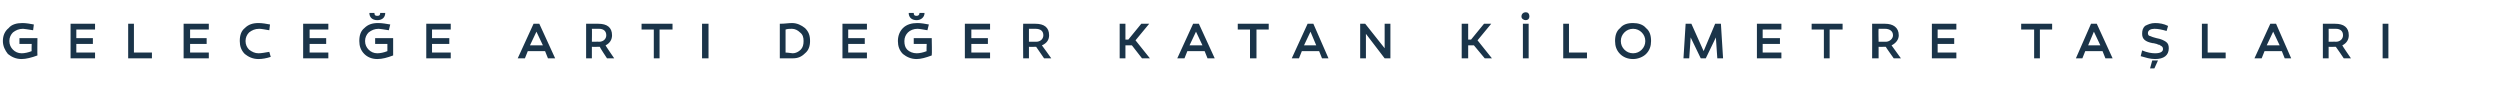 <?xml version="1.0" standalone="no"?><!DOCTYPE svg PUBLIC "-//W3C//DTD SVG 1.1//EN" "http://www.w3.org/Graphics/SVG/1.1/DTD/svg11.dtd"><svg xmlns="http://www.w3.org/2000/svg" version="1.1" width="347.2px" height="12.8px" viewBox="0 0 347.2 12.8">  <desc>GELECE E ARTI DE ER KATAN K LOMETRE TA LARI</desc>  <defs/>  <g id="Polygon32232">    <path d="M 5.2 7.7 C 4.4 8 3.6 8.2 3 8.2 C 2.2 8.2 1.6 7.9 1.1 7.5 C 0.7 7 0.4 6.4 0.4 5.7 C 0.4 4.9 0.7 4.3 1.2 3.9 C 1.6 3.4 2.3 3.2 3.1 3.2 C 3.6 3.2 4.2 3.3 4.7 3.4 C 4.7 3.4 4.6 4.2 4.6 4.2 C 3.9 4.1 3.4 4 3.2 4 C 2.6 4 2.2 4.2 1.8 4.5 C 1.5 4.8 1.3 5.2 1.3 5.7 C 1.3 6.2 1.5 6.6 1.8 6.9 C 2.1 7.2 2.5 7.4 3 7.4 C 3.4 7.4 3.9 7.3 4.4 7.1 C 4.37 7.15 4.4 6.1 4.4 6.1 L 2.7 6.1 L 2.7 5.3 L 5.2 5.3 C 5.2 5.3 5.17 7.66 5.2 7.7 Z M 12.9 5.3 L 12.9 6.1 L 10.6 6.1 L 10.6 7.3 L 13.2 7.3 L 13.2 8.1 L 9.8 8.1 L 9.8 3.3 L 13.2 3.3 L 13.2 4.1 L 10.6 4.1 L 10.6 5.3 L 12.9 5.3 Z M 17.8 8.1 L 17.8 3.3 L 18.6 3.3 L 18.6 7.3 L 21.1 7.3 L 21.1 8.1 L 17.8 8.1 Z M 28.7 5.3 L 28.7 6.1 L 26.4 6.1 L 26.4 7.3 L 29 7.3 L 29 8.1 L 25.5 8.1 L 25.5 3.3 L 29 3.3 L 29 4.1 L 26.4 4.1 L 26.4 5.3 L 28.7 5.3 Z M 37.4 4.2 C 36.8 4.1 36.3 4 36 4 C 35.4 4 35 4.2 34.6 4.5 C 34.3 4.8 34.1 5.2 34.1 5.7 C 34.1 6.2 34.3 6.6 34.6 6.9 C 35 7.2 35.4 7.4 35.9 7.4 C 36.3 7.4 36.8 7.3 37.4 7.2 C 37.4 7.2 37.6 7.9 37.6 7.9 C 37 8.1 36.4 8.2 35.9 8.2 C 35.1 8.2 34.5 7.9 34 7.5 C 33.5 7 33.3 6.4 33.3 5.7 C 33.3 4.9 33.5 4.3 34 3.9 C 34.5 3.4 35.1 3.2 35.9 3.2 C 36.4 3.2 37 3.3 37.5 3.4 C 37.5 3.4 37.4 4.2 37.4 4.2 Z M 45.3 5.3 L 45.3 6.1 L 43 6.1 L 43 7.3 L 45.6 7.3 L 45.6 8.1 L 42.1 8.1 L 42.1 3.3 L 45.6 3.3 L 45.6 4.1 L 43 4.1 L 43 5.3 L 45.3 5.3 Z M 53.5 1.8 C 53.5 2.4 53.1 2.8 52.4 2.8 C 51.7 2.8 51.3 2.4 51.3 1.8 C 51.3 1.8 52 1.8 52 1.8 C 52 2.1 52.1 2.2 52.4 2.2 C 52.7 2.2 52.8 2.1 52.8 1.8 C 52.8 1.8 53.5 1.8 53.5 1.8 Z M 54.6 7.7 C 53.8 8 53.1 8.2 52.4 8.2 C 51.6 8.2 51 7.9 50.6 7.5 C 50.1 7 49.9 6.4 49.9 5.7 C 49.9 4.9 50.1 4.3 50.6 3.9 C 51.1 3.4 51.7 3.2 52.5 3.2 C 53.1 3.2 53.6 3.3 54.2 3.4 C 54.2 3.4 54 4.2 54 4.2 C 53.3 4.1 52.8 4 52.6 4 C 52 4 51.6 4.2 51.2 4.5 C 50.9 4.8 50.7 5.2 50.7 5.7 C 50.7 6.2 50.9 6.6 51.2 6.9 C 51.5 7.2 51.9 7.4 52.4 7.4 C 52.8 7.4 53.3 7.3 53.8 7.1 C 53.8 7.15 53.8 6.1 53.8 6.1 L 52.1 6.1 L 52.1 5.3 L 54.6 5.3 C 54.6 5.3 54.6 7.66 54.6 7.7 Z M 62.4 5.3 L 62.4 6.1 L 60 6.1 L 60 7.3 L 62.6 7.3 L 62.6 8.1 L 59.2 8.1 L 59.2 3.3 L 62.6 3.3 L 62.6 4.1 L 60 4.1 L 60 5.3 L 62.4 5.3 Z M 72.9 8.1 L 71.9 8.1 L 74.1 3.3 L 74.9 3.3 L 77.1 8.1 L 76.1 8.1 L 75.7 7.1 L 73.3 7.1 L 72.9 8.1 Z M 73.6 6.3 L 75.4 6.3 L 74.5 4.4 L 73.6 6.3 Z M 83.3 6.5 C 83.2 6.5 83.1 6.5 82.9 6.5 C 82.91 6.53 82.2 6.5 82.2 6.5 L 82.2 8.1 L 81.4 8.1 C 81.4 8.1 81.4 3.31 81.4 3.3 C 82.1 3.3 82.7 3.3 83.1 3.3 C 84.3 3.3 85 3.8 85 4.9 C 85 5.5 84.7 6 84.1 6.3 C 84.08 6.32 85.3 8.1 85.3 8.1 L 84.3 8.1 C 84.3 8.1 83.25 6.52 83.3 6.5 Z M 83.2 5.8 C 83.8 5.8 84.2 5.4 84.2 4.9 C 84.2 4.3 83.8 4 83.2 4 C 83 4 82.7 4 82.2 4 C 82.23 4.04 82.2 5.8 82.2 5.8 C 82.2 5.8 83.23 5.78 83.2 5.8 Z M 91.6 8.1 L 90.8 8.1 L 90.8 4.1 L 89.1 4.1 L 89.1 3.3 L 93.4 3.3 L 93.4 4.1 L 91.6 4.1 L 91.6 8.1 Z M 98.4 8.1 L 97.5 8.1 L 97.5 3.3 L 98.4 3.3 L 98.4 8.1 Z M 111.8 3.9 C 112.3 4.4 112.5 4.9 112.5 5.7 C 112.5 6.4 112.3 7 111.8 7.4 C 111.3 7.9 110.8 8.1 110.1 8.1 C 109.4 8.1 108.8 8.1 108.3 8.1 C 108.3 8.1 108.3 3.3 108.3 3.3 C 109 3.3 109.5 3.2 110 3.2 C 110.7 3.2 111.3 3.5 111.8 3.9 Z M 111.2 6.9 C 111.5 6.6 111.6 6.2 111.6 5.7 C 111.6 5.2 111.5 4.8 111.1 4.5 C 110.8 4.2 110.4 4 110 4 C 109.7 4 109.4 4 109.1 4.1 C 109.1 4.1 109.1 7.3 109.1 7.3 C 109.5 7.3 109.9 7.4 110.1 7.4 C 110.5 7.4 110.9 7.2 111.2 6.9 Z M 120.1 5.3 L 120.1 6.1 L 117.8 6.1 L 117.8 7.3 L 120.4 7.3 L 120.4 8.1 L 117 8.1 L 117 3.3 L 120.4 3.3 L 120.4 4.1 L 117.8 4.1 L 117.8 5.3 L 120.1 5.3 Z M 128.4 1.8 C 128.4 2.4 127.9 2.8 127.3 2.8 C 126.6 2.8 126.2 2.4 126.2 1.8 C 126.2 1.8 126.9 1.8 126.9 1.8 C 126.9 2.1 127 2.2 127.3 2.2 C 127.5 2.2 127.7 2.1 127.7 1.8 C 127.7 1.8 128.4 1.8 128.4 1.8 Z M 129.4 7.7 C 128.6 8 127.9 8.2 127.3 8.2 C 126.5 8.2 125.9 7.9 125.4 7.5 C 124.9 7 124.7 6.4 124.7 5.7 C 124.7 4.9 125 4.3 125.4 3.9 C 125.9 3.4 126.6 3.2 127.4 3.2 C 127.9 3.2 128.5 3.3 129 3.4 C 129 3.4 128.8 4.2 128.8 4.2 C 128.2 4.1 127.7 4 127.4 4 C 126.9 4 126.4 4.2 126.1 4.5 C 125.8 4.8 125.6 5.2 125.6 5.7 C 125.6 6.2 125.7 6.6 126 6.9 C 126.3 7.2 126.8 7.4 127.3 7.4 C 127.7 7.4 128.2 7.3 128.7 7.1 C 128.65 7.15 128.7 6.1 128.7 6.1 L 126.9 6.1 L 126.9 5.3 L 129.4 5.3 C 129.4 5.3 129.45 7.66 129.4 7.7 Z M 137.2 5.3 L 137.2 6.1 L 134.9 6.1 L 134.9 7.3 L 137.5 7.3 L 137.5 8.1 L 134 8.1 L 134 3.3 L 137.5 3.3 L 137.5 4.1 L 134.9 4.1 L 134.9 5.3 L 137.2 5.3 Z M 143.9 6.5 C 143.8 6.5 143.7 6.5 143.6 6.5 C 143.57 6.53 142.9 6.5 142.9 6.5 L 142.9 8.1 L 142.1 8.1 C 142.1 8.1 142.06 3.31 142.1 3.3 C 142.8 3.3 143.4 3.3 143.8 3.3 C 145 3.3 145.7 3.8 145.7 4.9 C 145.7 5.5 145.4 6 144.7 6.3 C 144.74 6.32 146 8.1 146 8.1 L 145 8.1 C 145 8.1 143.91 6.52 143.9 6.5 Z M 143.9 5.8 C 144.5 5.8 144.9 5.4 144.9 4.9 C 144.9 4.3 144.5 4 143.8 4 C 143.6 4 143.3 4 142.9 4 C 142.9 4.04 142.9 5.8 142.9 5.8 C 142.9 5.8 143.89 5.78 143.9 5.8 Z M 156.3 8.1 L 155.5 8.1 L 155.5 3.3 L 156.3 3.3 L 156.3 5.5 L 156.7 5.5 L 158.5 3.3 L 159.6 3.3 L 157.7 5.6 L 159.7 8.1 L 158.6 8.1 L 157.2 6.3 L 156.3 6.3 L 156.3 8.1 Z M 164.5 8.1 L 163.5 8.1 L 165.7 3.3 L 166.5 3.3 L 168.7 8.1 L 167.7 8.1 L 167.3 7.1 L 164.9 7.1 L 164.5 8.1 Z M 165.2 6.3 L 167 6.3 L 166.1 4.4 L 165.2 6.3 Z M 174.5 8.1 L 173.6 8.1 L 173.6 4.1 L 171.9 4.1 L 171.9 3.3 L 176.2 3.3 L 176.2 4.1 L 174.5 4.1 L 174.5 8.1 Z M 180.4 8.1 L 179.4 8.1 L 181.6 3.3 L 182.4 3.3 L 184.5 8.1 L 183.6 8.1 L 183.2 7.1 L 180.8 7.1 L 180.4 8.1 Z M 181.1 6.3 L 182.8 6.3 L 182 4.4 L 181.1 6.3 Z M 193.1 8.1 L 192.3 8.1 L 189.7 4.7 L 189.7 8.1 L 188.9 8.1 L 188.9 3.3 L 189.6 3.3 L 192.3 6.7 L 192.3 3.3 L 193.1 3.3 L 193.1 8.1 Z M 203.9 8.1 L 203 8.1 L 203 3.3 L 203.9 3.3 L 203.9 5.5 L 204.3 5.5 L 206.1 3.3 L 207.1 3.3 L 205.2 5.6 L 207.2 8.1 L 206.2 8.1 L 204.7 6.3 L 203.9 6.3 L 203.9 8.1 Z M 211.9 1.7 C 212.2 1.7 212.4 1.9 212.4 2.3 C 212.4 2.6 212.2 2.8 211.9 2.8 C 211.6 2.8 211.3 2.6 211.3 2.3 C 211.3 1.9 211.6 1.7 211.9 1.7 Z M 212.3 8.1 L 211.5 8.1 L 211.5 3.3 L 212.3 3.3 L 212.3 8.1 Z M 217.1 8.1 L 217.1 3.3 L 217.9 3.3 L 217.9 7.3 L 220.4 7.3 L 220.4 8.1 L 217.1 8.1 Z M 226.8 3.2 C 227.5 3.2 228.2 3.4 228.6 3.9 C 229.1 4.3 229.3 4.9 229.3 5.7 C 229.3 6.4 229.1 7 228.6 7.5 C 228.2 7.9 227.5 8.2 226.8 8.2 C 226 8.2 225.4 7.9 225 7.5 C 224.5 7 224.3 6.4 224.3 5.7 C 224.3 4.9 224.5 4.3 225 3.9 C 225.4 3.4 226 3.2 226.8 3.2 Z M 226.8 7.4 C 227.3 7.4 227.7 7.2 228 6.9 C 228.3 6.6 228.5 6.2 228.5 5.7 C 228.5 5.2 228.3 4.8 228 4.5 C 227.7 4.2 227.3 4 226.8 4 C 226.3 4 225.9 4.2 225.6 4.5 C 225.3 4.8 225.1 5.2 225.1 5.7 C 225.1 6.2 225.3 6.6 225.6 6.9 C 225.9 7.2 226.3 7.4 226.8 7.4 Z M 236.9 8.1 L 236.2 8.1 L 234.8 5.2 L 234.6 8.1 L 233.8 8.1 L 234.1 3.3 L 234.9 3.3 L 236.6 7.1 L 238.2 3.3 L 239 3.3 L 239.3 8.1 L 238.5 8.1 L 238.3 5.2 L 236.9 8.1 Z M 247.2 5.3 L 247.2 6.1 L 244.8 6.1 L 244.8 7.3 L 247.4 7.3 L 247.4 8.1 L 244 8.1 L 244 3.3 L 247.4 3.3 L 247.4 4.1 L 244.8 4.1 L 244.8 5.3 L 247.2 5.3 Z M 254.1 8.1 L 253.3 8.1 L 253.3 4.1 L 251.6 4.1 L 251.6 3.3 L 255.9 3.3 L 255.9 4.1 L 254.1 4.1 L 254.1 8.1 Z M 261.9 6.5 C 261.8 6.5 261.7 6.5 261.5 6.5 C 261.53 6.53 260.9 6.5 260.9 6.5 L 260.9 8.1 L 260 8.1 C 260 8.1 260.02 3.31 260 3.3 C 260.8 3.3 261.3 3.3 261.8 3.3 C 262.9 3.3 263.7 3.8 263.7 4.9 C 263.7 5.5 263.3 6 262.7 6.3 C 262.71 6.32 264 8.1 264 8.1 L 263 8.1 C 263 8.1 261.87 6.52 261.9 6.5 Z M 261.9 5.8 C 262.4 5.8 262.9 5.4 262.9 4.9 C 262.9 4.3 262.4 4 261.8 4 C 261.6 4 261.3 4 260.9 4 C 260.86 4.04 260.9 5.8 260.9 5.8 C 260.9 5.8 261.85 5.78 261.9 5.8 Z M 271.4 5.3 L 271.4 6.1 L 269.1 6.1 L 269.1 7.3 L 271.7 7.3 L 271.7 8.1 L 268.3 8.1 L 268.3 3.3 L 271.7 3.3 L 271.7 4.1 L 269.1 4.1 L 269.1 5.3 L 271.4 5.3 Z M 283.3 8.1 L 282.5 8.1 L 282.5 4.1 L 280.7 4.1 L 280.7 3.3 L 285 3.3 L 285 4.1 L 283.3 4.1 L 283.3 8.1 Z M 289.2 8.1 L 288.3 8.1 L 290.4 3.3 L 291.2 3.3 L 293.4 8.1 L 292.4 8.1 L 292 7.1 L 289.6 7.1 L 289.2 8.1 Z M 290 6.3 L 291.7 6.3 L 290.8 4.4 L 290 6.3 Z M 300.9 4.3 C 300.2 4.1 299.7 4 299.2 4 C 298.7 4 298.3 4.2 298.3 4.6 C 298.3 4.8 298.4 5 298.6 5 C 298.8 5.1 299.1 5.2 299.5 5.3 C 300.1 5.4 300.5 5.6 300.8 5.8 C 301.1 6 301.2 6.3 301.2 6.7 C 301.2 7.7 300.5 8.2 299.3 8.2 C 298.6 8.2 298 8 297.3 7.8 C 297.3 7.8 297.5 7 297.5 7 C 298.2 7.3 298.8 7.4 299.3 7.4 C 300 7.4 300.4 7.2 300.4 6.8 C 300.4 6.5 300.2 6.4 300 6.3 C 299.9 6.2 299.9 6.2 299.7 6.2 C 299.6 6.1 299.5 6.1 299.5 6.1 C 299.46 6.1 299.1 6 299.1 6 C 299.1 6 298.96 6 299 6 C 297.9 5.8 297.5 5.4 297.5 4.7 C 297.5 4.2 297.6 3.9 297.9 3.6 C 298.3 3.4 298.7 3.2 299.3 3.2 C 299.9 3.2 300.5 3.3 301.1 3.6 C 301.1 3.6 300.9 4.3 300.9 4.3 Z M 298.6 9.5 L 298.9 8.4 L 299.7 8.4 L 299.2 9.5 L 298.6 9.5 Z M 305.8 8.1 L 305.8 3.3 L 306.6 3.3 L 306.6 7.3 L 309.1 7.3 L 309.1 8.1 L 305.8 8.1 Z M 314.1 8.1 L 313.1 8.1 L 315.3 3.3 L 316.1 3.3 L 318.2 8.1 L 317.3 8.1 L 316.9 7.1 L 314.5 7.1 L 314.1 8.1 Z M 314.8 6.3 L 316.6 6.3 L 315.7 4.4 L 314.8 6.3 Z M 324.4 6.5 C 324.4 6.5 324.3 6.5 324.1 6.5 C 324.1 6.53 323.4 6.5 323.4 6.5 L 323.4 8.1 L 322.6 8.1 C 322.6 8.1 322.59 3.31 322.6 3.3 C 323.3 3.3 323.9 3.3 324.3 3.3 C 325.5 3.3 326.2 3.8 326.2 4.9 C 326.2 5.5 325.9 6 325.3 6.3 C 325.27 6.32 326.5 8.1 326.5 8.1 L 325.5 8.1 C 325.5 8.1 324.44 6.52 324.4 6.5 Z M 324.4 5.8 C 325 5.8 325.4 5.4 325.4 4.9 C 325.4 4.3 325 4 324.4 4 C 324.2 4 323.9 4 323.4 4 C 323.42 4.04 323.4 5.8 323.4 5.8 C 323.4 5.8 324.42 5.78 324.4 5.8 Z M 331.7 8.1 L 330.9 8.1 L 330.9 3.3 L 331.7 3.3 L 331.7 8.1 Z " stroke="none" fill="#1a3449"/>  </g></svg>